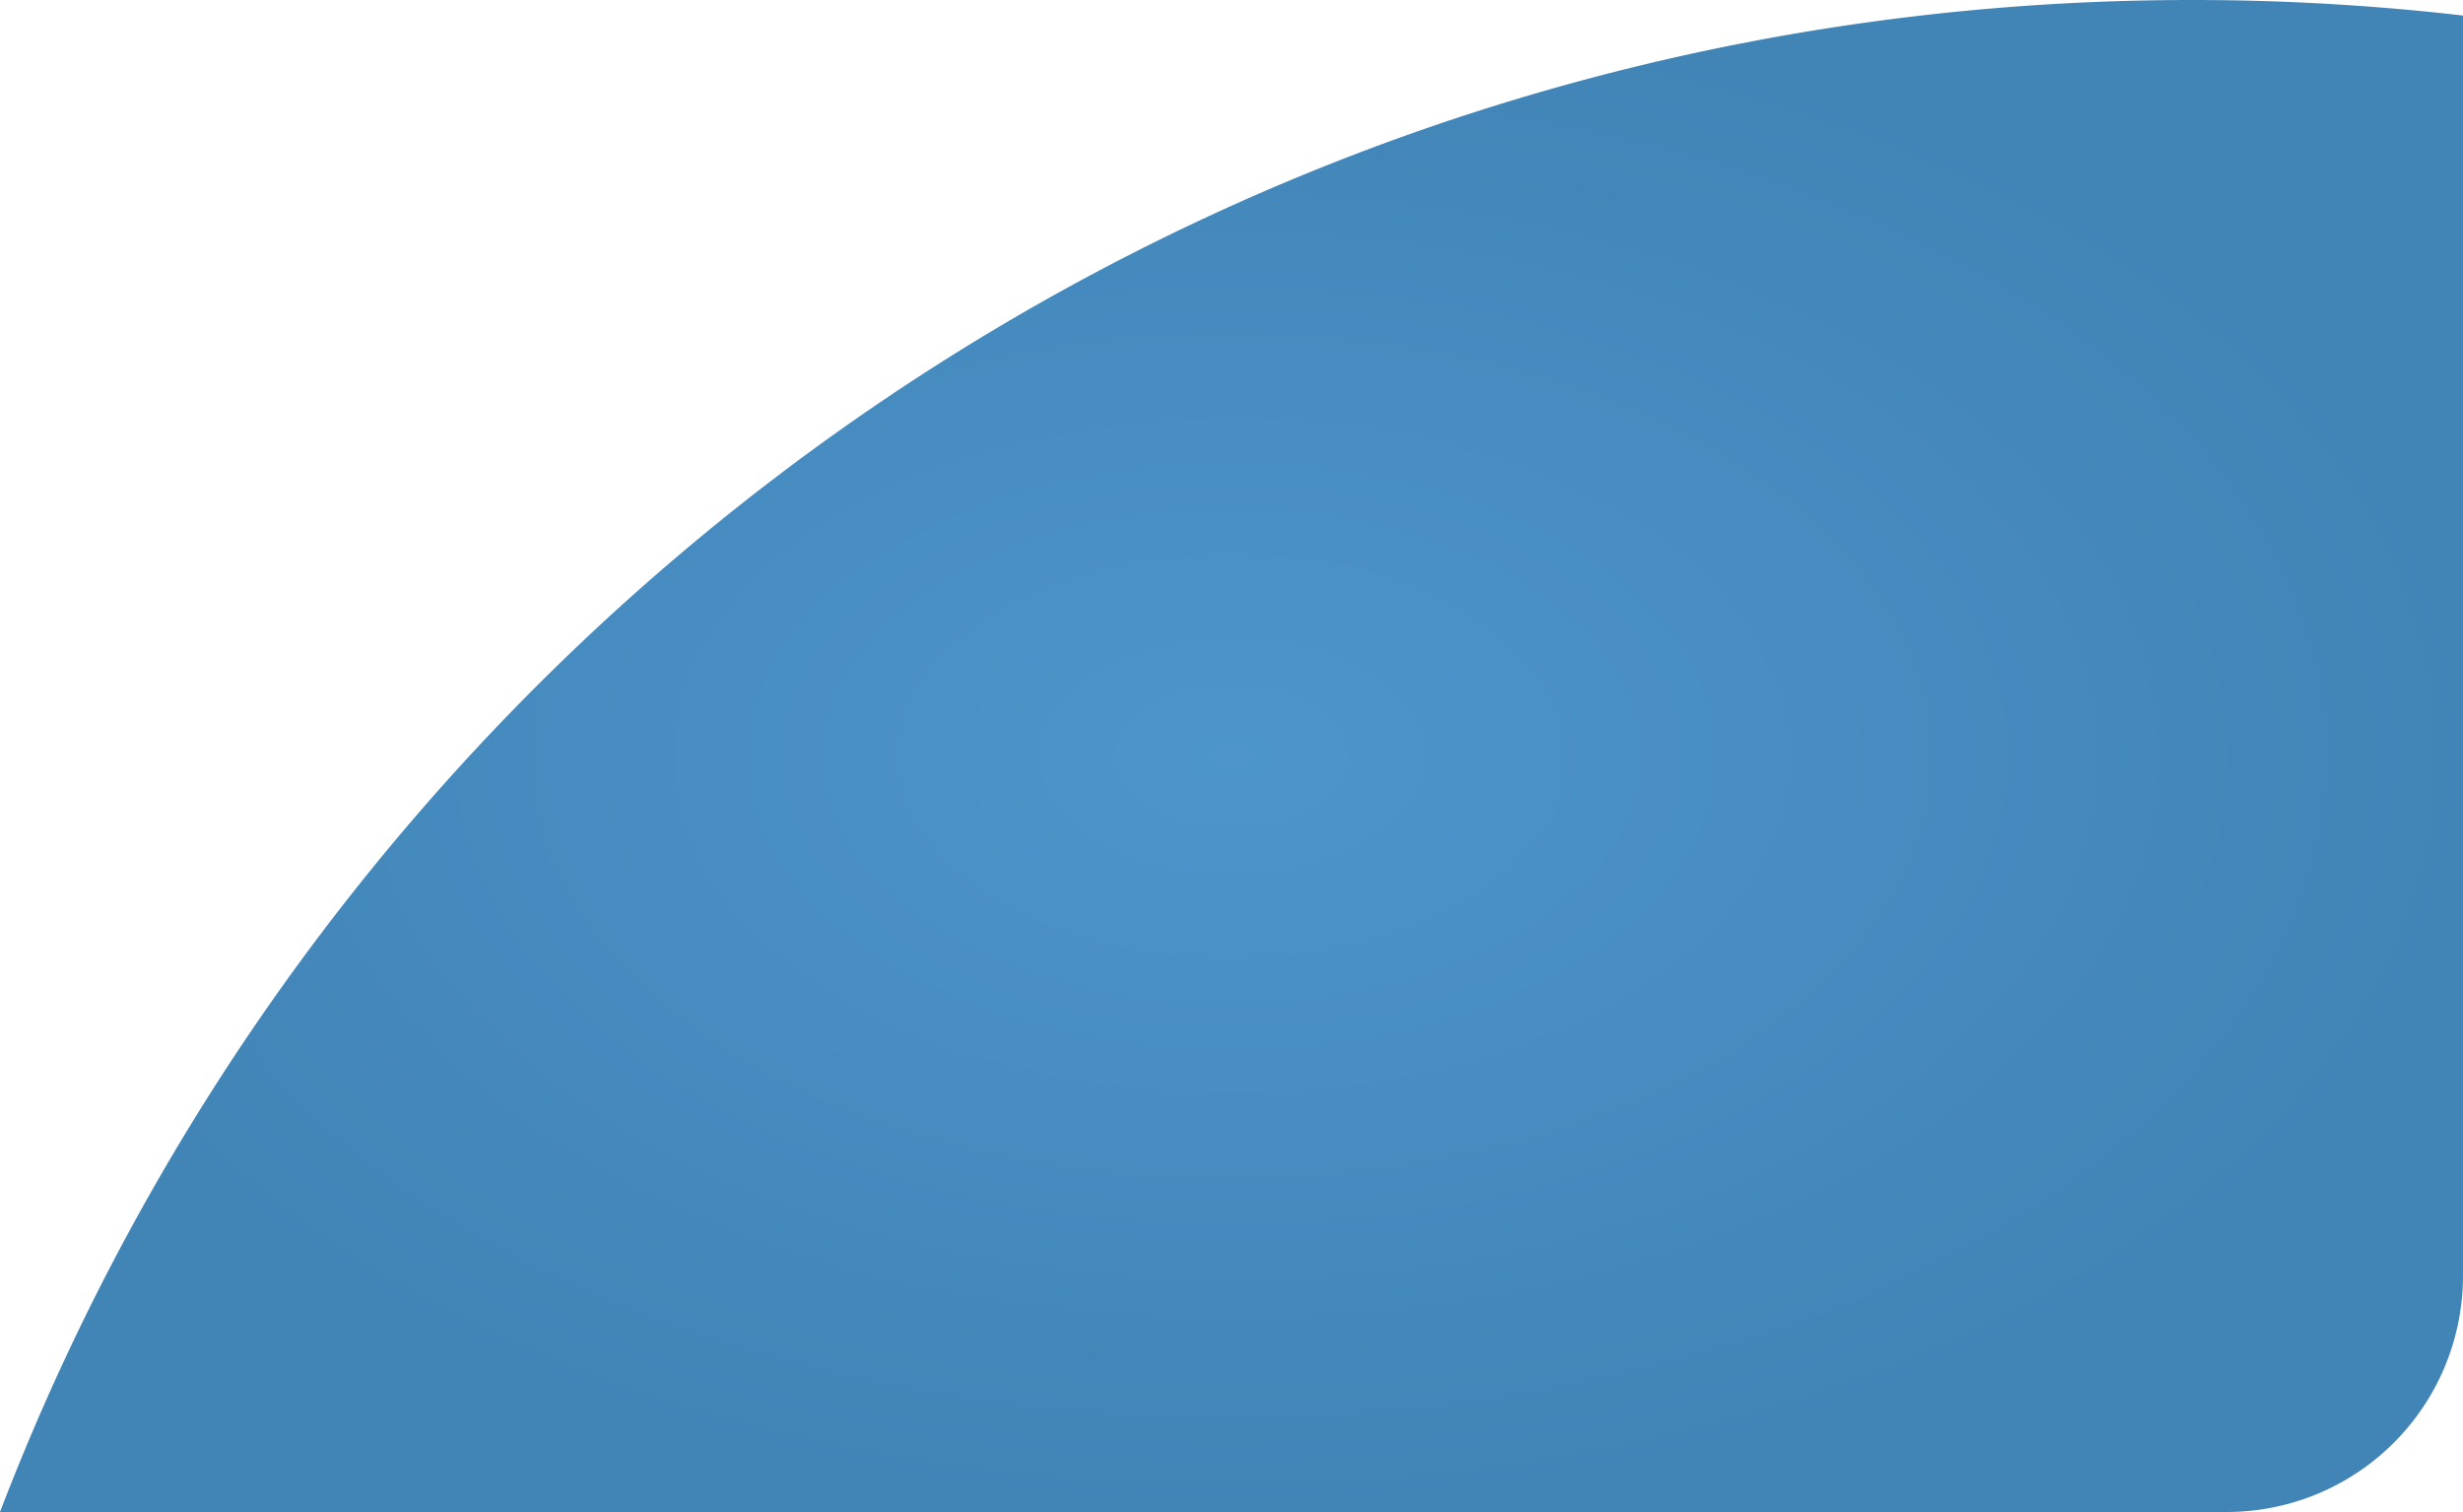 <svg xmlns="http://www.w3.org/2000/svg" width="208.471" height="128"><defs><radialGradient id="a" cx=".5" cy=".5" r=".5" gradientTransform="matrix(1 0 0 -1 0 1)" gradientUnits="objectBoundingBox"><stop offset="0" stop-color="#1775bb"/><stop offset="1" stop-color="#085fa0"/></radialGradient></defs><path data-name="Intersection 24" d="M0 128C28.666 53.128 100.926 0 185.54 0a199.786 199.786 0 0122.93 1.315V108a20 20 0 01-20 20z" opacity=".77" fill="url(#a)"/></svg>